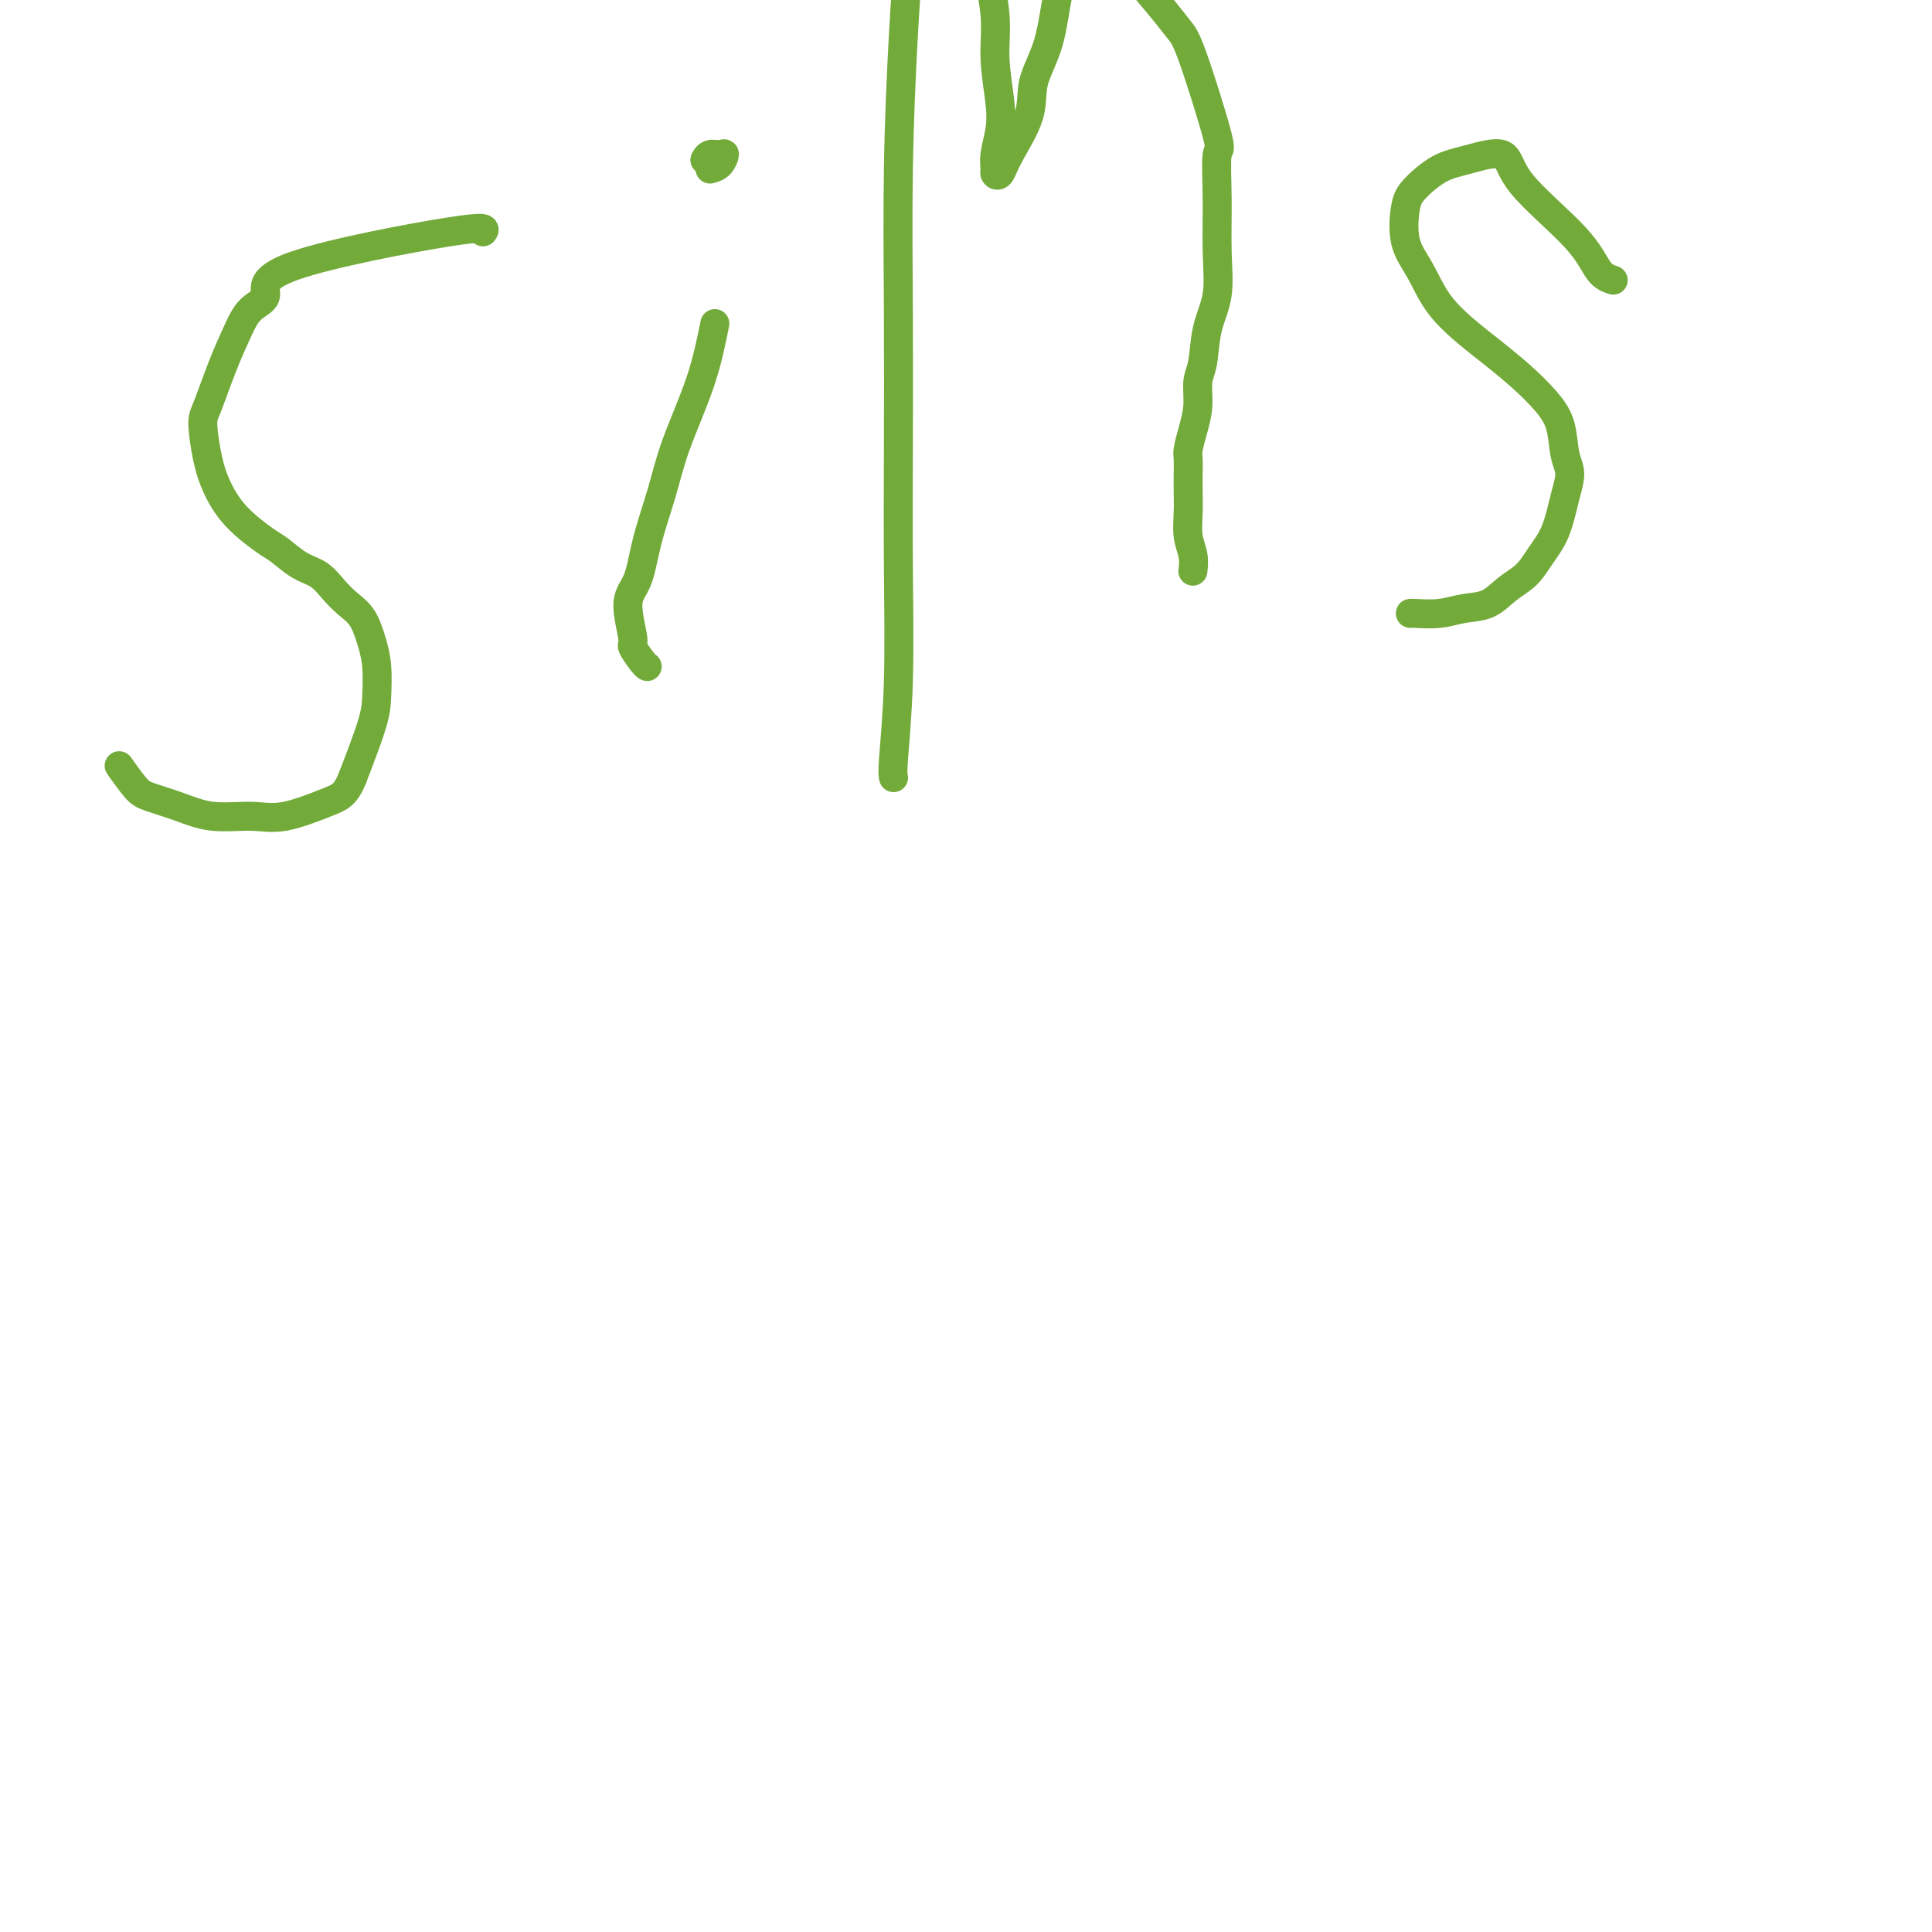 <svg viewBox='0 0 400 400' version='1.1' xmlns='http://www.w3.org/2000/svg' xmlns:xlink='http://www.w3.org/1999/xlink'><g fill='none' stroke='#73AB3A' stroke-width='6' stroke-linecap='round' stroke-linejoin='round'><path d='M100,48c0.503,-0.627 1.005,-1.254 -7,0c-8.005,1.254 -24.518,4.390 -32,7c-7.482,2.610 -5.934,4.695 -6,6c-0.066,1.305 -1.745,1.830 -3,3c-1.255,1.170 -2.085,2.987 -3,5c-0.915,2.013 -1.915,4.224 -3,7c-1.085,2.776 -2.257,6.117 -3,8c-0.743,1.883 -1.058,2.308 -1,4c0.058,1.692 0.489,4.651 1,7c0.511,2.349 1.101,4.089 2,6c0.899,1.911 2.106,3.992 4,6c1.894,2.008 4.474,3.944 6,5c1.526,1.056 1.997,1.231 3,2c1.003,0.769 2.537,2.133 4,3c1.463,0.867 2.854,1.239 4,2c1.146,0.761 2.048,1.913 3,3c0.952,1.087 1.954,2.110 3,3c1.046,0.890 2.136,1.646 3,3c0.864,1.354 1.502,3.305 2,5c0.498,1.695 0.855,3.135 1,5c0.145,1.865 0.077,4.156 0,6c-0.077,1.844 -0.165,3.241 -1,6c-0.835,2.759 -2.418,6.879 -4,11'/><path d='M73,161c-1.445,3.579 -2.558,4.025 -5,5c-2.442,0.975 -6.212,2.479 -9,3c-2.788,0.521 -4.594,0.059 -7,0c-2.406,-0.059 -5.412,0.285 -8,0c-2.588,-0.285 -4.757,-1.198 -7,-2c-2.243,-0.802 -4.560,-1.493 -6,-2c-1.440,-0.507 -2.003,-0.829 -3,-2c-0.997,-1.171 -2.428,-3.192 -3,-4c-0.572,-0.808 -0.286,-0.404 0,0'/><path d='M148,67c-0.771,3.837 -1.543,7.675 -3,12c-1.457,4.325 -3.600,9.139 -5,13c-1.400,3.861 -2.055,6.769 -3,10c-0.945,3.231 -2.178,6.786 -3,10c-0.822,3.214 -1.233,6.087 -2,8c-0.767,1.913 -1.890,2.866 -2,5c-0.110,2.134 0.794,5.447 1,7c0.206,1.553 -0.285,1.344 0,2c0.285,0.656 1.346,2.177 2,3c0.654,0.823 0.901,0.950 1,1c0.099,0.050 0.049,0.025 0,0'/><path d='M185,161c-0.113,-0.459 -0.226,-0.918 0,-4c0.226,-3.082 0.792,-8.788 1,-16c0.208,-7.212 0.059,-15.931 0,-24c-0.059,-8.069 -0.026,-15.489 0,-24c0.026,-8.511 0.047,-18.113 0,-28c-0.047,-9.887 -0.161,-20.061 0,-30c0.161,-9.939 0.597,-19.645 1,-27c0.403,-7.355 0.772,-12.358 1,-16c0.228,-3.642 0.316,-5.923 1,-9c0.684,-3.077 1.964,-6.951 3,-9c1.036,-2.049 1.826,-2.273 2,-3c0.174,-0.727 -0.270,-1.956 1,0c1.270,1.956 4.253,7.095 6,11c1.747,3.905 2.259,6.574 3,10c0.741,3.426 1.711,7.610 2,11c0.289,3.390 -0.105,5.987 0,9c0.105,3.013 0.707,6.443 1,9c0.293,2.557 0.278,4.243 0,6c-0.278,1.757 -0.817,3.587 -1,5c-0.183,1.413 -0.010,2.410 0,3c0.010,0.590 -0.144,0.772 0,1c0.144,0.228 0.584,0.502 1,0c0.416,-0.502 0.807,-1.782 2,-4c1.193,-2.218 3.187,-5.376 4,-8c0.813,-2.624 0.445,-4.714 1,-7c0.555,-2.286 2.034,-4.769 3,-8c0.966,-3.231 1.419,-7.209 2,-10c0.581,-2.791 1.291,-4.396 2,-6'/><path d='M221,-7c1.796,-5.652 2.288,-4.283 3,-4c0.712,0.283 1.646,-0.519 2,-1c0.354,-0.481 0.129,-0.641 1,0c0.871,0.641 2.838,2.084 4,3c1.162,0.916 1.517,1.305 3,3c1.483,1.695 4.092,4.696 6,7c1.908,2.304 3.114,3.910 4,5c0.886,1.090 1.452,1.663 3,6c1.548,4.337 4.077,12.437 5,16c0.923,3.563 0.241,2.589 0,4c-0.241,1.411 -0.039,5.207 0,9c0.039,3.793 -0.085,7.584 0,11c0.085,3.416 0.377,6.457 0,9c-0.377,2.543 -1.424,4.588 -2,7c-0.576,2.412 -0.680,5.192 -1,7c-0.320,1.808 -0.856,2.644 -1,4c-0.144,1.356 0.105,3.233 0,5c-0.105,1.767 -0.564,3.424 -1,5c-0.436,1.576 -0.849,3.070 -1,4c-0.151,0.930 -0.042,1.294 0,2c0.042,0.706 0.015,1.753 0,3c-0.015,1.247 -0.018,2.695 0,4c0.018,1.305 0.057,2.466 0,4c-0.057,1.534 -0.211,3.442 0,5c0.211,1.558 0.788,2.766 1,4c0.212,1.234 0.061,2.496 0,3c-0.061,0.504 -0.030,0.252 0,0'/><path d='M334,58c-1.015,-0.336 -2.031,-0.672 -3,-2c-0.969,-1.328 -1.892,-3.648 -5,-7c-3.108,-3.352 -8.401,-7.737 -11,-11c-2.599,-3.263 -2.503,-5.405 -4,-6c-1.497,-0.595 -4.585,0.356 -7,1c-2.415,0.644 -4.155,0.981 -6,2c-1.845,1.019 -3.795,2.721 -5,4c-1.205,1.279 -1.667,2.134 -2,4c-0.333,1.866 -0.538,4.742 0,7c0.538,2.258 1.819,3.898 3,6c1.181,2.102 2.262,4.666 4,7c1.738,2.334 4.133,4.439 6,6c1.867,1.561 3.207,2.578 5,4c1.793,1.422 4.040,3.251 6,5c1.960,1.749 3.633,3.420 5,5c1.367,1.580 2.428,3.069 3,5c0.572,1.931 0.656,4.305 1,6c0.344,1.695 0.950,2.712 1,4c0.050,1.288 -0.454,2.847 -1,5c-0.546,2.153 -1.134,4.899 -2,7c-0.866,2.101 -2.009,3.557 -3,5c-0.991,1.443 -1.831,2.874 -3,4c-1.169,1.126 -2.667,1.948 -4,3c-1.333,1.052 -2.501,2.334 -4,3c-1.499,0.666 -3.330,0.714 -5,1c-1.670,0.286 -3.180,0.809 -5,1c-1.820,0.191 -3.952,0.052 -5,0c-1.048,-0.052 -1.014,-0.015 -1,0c0.014,0.015 0.007,0.007 0,0'/><path d='M147,35c0.716,-0.194 1.432,-0.388 2,-1c0.568,-0.612 0.989,-1.642 1,-2c0.011,-0.358 -0.389,-0.044 -1,0c-0.611,0.044 -1.434,-0.180 -2,0c-0.566,0.180 -0.876,0.766 -1,1c-0.124,0.234 -0.062,0.117 0,0'/></g>
</svg>